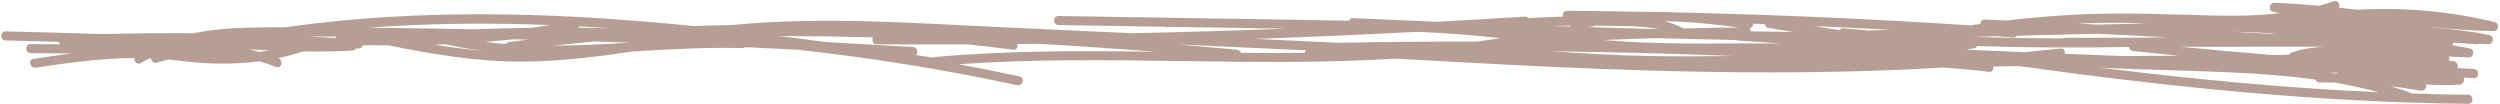 <?xml version="1.0" encoding="UTF-8" standalone="no"?><svg xmlns="http://www.w3.org/2000/svg" xmlns:xlink="http://www.w3.org/1999/xlink" fill="#b69e94" height="17.9" preserveAspectRatio="xMidYMid meet" version="1" viewBox="35.7 241.5 429.7 17.9" width="429.7" zoomAndPan="magnify"><g id="change1_1"><path d="M 396.664 253.133 L 403.824 253.41 C 413.711 253.797 423.844 253.809 433.715 255.188 C 433.805 255.465 434.039 255.688 434.426 255.68 C 435.246 255.664 436.066 255.664 436.891 255.676 C 439.461 256.117 442.016 256.664 444.535 257.355 C 428.52 256.641 412.57 255.109 396.664 253.133 Z M 389.863 249.84 C 387.824 250.066 385.785 250.27 383.746 250.465 C 380.59 250.332 377.43 250.211 374.27 250.074 L 374.211 250.078 C 374.055 250.055 373.895 250.031 373.738 250.012 C 374.164 249.949 374.594 249.883 375.016 249.805 C 375.285 249.754 375.449 249.602 375.523 249.414 C 384.223 249.711 392.926 249.723 401.633 249.578 C 401.691 249.918 401.934 250.238 402.363 250.281 C 404.977 250.555 407.594 250.816 410.207 251.07 C 407.043 251.094 403.883 251.109 400.719 251.141 C 397.336 251.008 393.953 250.879 390.574 250.742 C 390.68 250.285 390.453 249.773 389.863 249.84 Z M 378.82 247.73 C 379.781 247.793 380.742 247.859 381.703 247.93 C 382 247.949 382.207 247.824 382.324 247.645 L 396.215 247.297 C 400.152 247.484 404.094 247.688 408.031 247.895 C 406.699 247.926 405.367 247.953 404.031 247.98 C 399.57 247.984 395.109 247.988 390.648 247.992 C 390.488 247.992 390.355 248.035 390.242 248.105 C 385.137 248.09 380.027 248.008 374.922 247.828 C 376.223 247.793 377.52 247.762 378.82 247.73 Z M 394.961 245.469 C 398.164 245.348 401.422 245.41 404.691 245.52 C 402.98 245.562 401.27 245.609 399.559 245.652 L 396.215 245.734 C 395.078 245.68 393.945 245.629 392.809 245.574 C 393.527 245.539 394.242 245.496 394.961 245.469 Z M 435.227 249.516 C 433.273 249.637 431.363 249.914 429.605 250.52 C 429.41 250.586 429.27 250.715 429.18 250.871 C 428.801 250.891 428.426 250.91 428.051 250.945 C 427.43 250.949 426.812 250.949 426.188 250.953 C 420.953 250.516 415.723 250.043 410.492 249.535 C 418.738 249.527 426.98 249.523 435.227 249.516 Z M 426.895 247.262 C 426.504 247.277 426.117 247.289 425.73 247.305 C 423.629 247.184 421.527 247.066 419.426 246.949 C 421.918 246.996 424.406 247.094 426.895 247.262 Z M 437.652 254.016 C 437.547 254.035 437.449 254.07 437.363 254.121 C 437.254 254.121 437.137 254.117 437.023 254.117 C 436.738 254.066 436.449 254.016 436.164 253.969 C 436.66 253.984 437.156 254 437.652 254.016 Z M 357.371 246.703 C 357.258 246.707 357.156 246.73 357.066 246.77 C 355.57 246.641 354.074 246.512 352.582 246.359 C 352.258 246.328 352.039 246.473 351.93 246.684 C 350.441 246.449 348.957 246.215 347.477 245.98 C 351.879 246.172 356.285 246.383 360.688 246.621 C 359.582 246.648 358.477 246.676 357.371 246.703 Z M 336.625 246.879 C 336.609 246.699 336.535 246.531 336.414 246.402 C 336.801 246.301 337.043 245.926 337.059 245.574 C 337.742 245.598 338.43 245.625 339.113 245.648 C 339.105 245.961 339.27 246.25 339.676 246.312 C 341.117 246.543 342.562 246.773 344.004 247 C 341.547 246.961 339.086 246.93 336.625 246.879 Z M 314.188 248.598 C 313.215 248.531 312.242 248.457 311.273 248.375 C 314.312 248.254 317.355 248.145 320.395 248.059 C 325.012 248.18 329.629 248.285 334.242 248.387 C 334.344 248.438 334.457 248.477 334.59 248.484 C 337.012 248.641 339.43 248.797 341.848 248.953 C 332.629 248.895 323.395 249.215 314.188 248.598 Z M 318.961 251.125 C 313.43 251.023 307.895 250.688 302.355 250.312 C 312.816 250.441 323.27 250.715 333.723 251.125 C 328.801 251.184 323.879 251.215 318.961 251.125 Z M 305.562 245.902 L 305.586 246.066 C 304.594 246.035 303.602 246.008 302.609 245.977 C 303.594 245.941 304.578 245.914 305.562 245.902 Z M 310.008 245.914 C 310.402 245.922 310.797 245.922 311.191 245.934 C 314.09 246.016 317.609 245.859 320.723 246.488 C 320.598 246.492 320.469 246.496 320.34 246.5 C 316.453 246.395 312.57 246.285 308.688 246.164 C 309.129 246.074 309.566 245.992 310.008 245.914 Z M 324.262 245.203 C 327.699 245.387 331.141 245.762 334.562 246.219 C 331.395 246.254 328.223 246.312 325.055 246.383 C 324.035 245.816 322.93 245.422 321.773 245.156 C 322.602 245.172 323.434 245.184 324.262 245.203 Z M 289.578 248.648 C 281.629 248.637 273.676 248.699 265.723 248.848 L 251.391 248.184 C 260.68 247.863 269.965 247.453 279.25 246.973 C 284.031 247.117 288.801 247.547 293.57 248.055 C 292.242 248.27 290.91 248.469 289.578 248.648 Z M 259.926 250.582 C 256.285 250.621 252.645 250.617 249 250.586 C 248.902 250.312 248.672 250.078 248.312 250.047 C 244.895 249.719 241.48 249.418 238.062 249.133 C 245.449 249.473 252.836 249.812 260.223 250.152 C 260.078 250.266 259.98 250.414 259.926 250.582 Z M 196.137 251.328 C 196.008 251.34 195.895 251.379 195.801 251.434 C 195.719 251.375 195.621 251.332 195.496 251.312 C 194.715 251.195 193.934 251.078 193.148 250.961 C 193.562 250.559 193.383 249.633 192.613 249.586 C 187.641 249.281 182.664 249 177.691 248.734 C 175.031 248.371 172.367 248.023 169.703 247.688 C 175.055 247.707 180.406 247.793 185.762 247.914 C 185.504 248.375 185.719 249.109 186.41 249.113 C 191.605 249.145 196.805 249.148 202.004 249.129 C 204.625 249.406 207.246 249.703 209.863 250.047 C 210.484 250.129 210.707 249.551 210.555 249.074 C 211.797 249.062 213.035 249.055 214.277 249.039 C 220.938 249.41 227.594 249.863 234.242 250.391 C 221.516 250.215 208.793 250.168 196.137 251.328 Z M 130.801 249.344 C 133.16 249.082 135.52 248.844 137.879 248.629 C 139.906 248.691 141.93 248.766 143.957 248.836 C 139.566 249.094 135.18 249.328 130.801 249.344 Z M 127.078 246.285 C 123.758 246.328 120.438 246.402 117.117 246.531 C 111.059 246.414 105 246.32 98.941 246.266 C 109.316 245.484 119.754 245.402 130.184 245.805 C 129.148 245.977 128.113 246.141 127.078 246.285 Z M 123.223 248.723 C 122.953 248.758 122.793 248.898 122.715 249.074 C 121.488 248.984 120.266 248.863 119.043 248.711 C 120.656 248.586 122.266 248.438 123.871 248.258 C 124.727 248.277 125.582 248.293 126.438 248.312 C 125.363 248.449 124.293 248.578 123.223 248.723 Z M 110.453 249.188 C 111.059 249.168 111.66 249.141 112.266 249.113 C 114.43 249.605 116.594 249.973 118.766 250.238 C 115.984 250.004 113.211 249.637 110.453 249.188 Z M 135.195 246.031 C 136.953 246.125 138.711 246.23 140.465 246.348 C 138.68 246.309 136.891 246.281 135.102 246.266 Z M 93.355 248.039 C 91.789 247.945 90.223 247.852 88.656 247.773 C 90.285 247.777 91.91 247.789 93.539 247.797 C 93.461 247.863 93.398 247.945 93.355 248.039 Z M 80.289 250.422 C 79.684 250.262 79.078 250.117 78.469 249.996 C 79.652 250.059 80.836 250.113 82.016 250.164 C 81.438 250.266 80.863 250.348 80.289 250.422 Z M 464.52 245.309 C 456.766 243.43 448.852 242.711 440.91 243.176 C 439.844 243.051 438.773 242.934 437.703 242.82 C 437.973 242.273 437.562 241.457 436.84 241.707 C 435.996 242 435.148 242.258 434.301 242.488 C 431.738 242.258 429.176 242.074 426.602 241.988 C 425.734 241.961 425.52 243.352 426.395 243.523 C 426.789 243.598 427.184 243.68 427.578 243.758 C 423.633 244.219 419.629 244.258 415.629 244.156 C 408.391 243.973 401.188 243.641 393.949 243.945 C 389.488 244.137 385.035 244.504 380.602 245.023 C 379.355 244.969 378.109 244.914 376.859 244.859 C 376.359 244.84 376.109 245.219 376.105 245.609 C 375.527 245.691 374.945 245.773 374.363 245.863 C 357.531 244.758 340.676 244.016 323.812 243.633 C 322.234 243.559 320.66 243.523 319.086 243.543 C 314.41 243.457 309.73 243.387 305.055 243.355 C 304.449 243.352 304.211 243.91 304.332 244.359 C 302.336 244.402 300.344 244.492 298.348 244.621 C 298.227 244.453 298.027 244.344 297.746 244.359 C 292.707 244.68 287.664 244.973 282.621 245.242 C 277.836 245.051 273.055 244.844 268.27 244.621 C 267.91 244.605 267.684 244.797 267.578 245.051 C 250.934 244.781 234.285 244.516 217.637 244.246 C 216.633 244.23 216.633 245.793 217.637 245.809 C 223.758 245.906 229.879 246.004 236 246.105 C 236.102 246.156 236.223 246.191 236.363 246.191 C 236.496 246.191 236.609 246.16 236.707 246.113 C 243.34 246.223 249.973 246.328 256.605 246.434 C 247.84 246.766 239.074 247.023 230.305 247.211 L 208.043 246.188 C 192.605 245.473 176.957 244.289 161.539 245.801 C 159.332 245.84 157.121 245.895 154.91 245.98 C 133.574 243.816 112.125 243.02 90.777 245.418 C 88.75 245.645 86.727 245.91 84.707 246.195 C 84.129 246.195 83.547 246.191 82.969 246.191 C 78.301 246.191 73.527 246.289 68.961 247.207 C 63.781 247.172 58.598 247.215 53.418 247.355 C 47.84 247.184 42.262 247.023 36.68 246.891 C 35.676 246.867 35.676 248.43 36.68 248.453 C 39.695 248.523 42.707 248.609 45.719 248.691 C 45.785 248.883 45.922 249.039 46.125 249.113 L 40.969 249.078 C 39.969 249.074 39.965 250.637 40.969 250.641 C 43.309 250.656 45.652 250.672 47.988 250.684 C 45.797 250.969 43.613 251.293 41.434 251.621 C 40.445 251.773 40.867 253.277 41.852 253.129 C 47.508 252.273 53.141 251.508 58.809 251.477 C 58.699 252.062 59.301 252.734 59.945 252.324 C 60.406 252.031 60.871 251.77 61.344 251.512 C 61.453 251.516 61.559 251.52 61.668 251.523 C 61.695 251.973 62.066 252.414 62.633 252.266 C 63.32 252.078 64.008 251.902 64.699 251.73 C 65.211 251.777 65.727 251.836 66.242 251.902 C 71.031 252.516 75.664 252.652 80.289 252.039 C 81.25 252.309 82.207 252.621 83.152 253.008 C 84.082 253.387 84.484 251.879 83.566 251.504 L 83.527 251.484 C 84.73 251.23 85.934 250.926 87.145 250.559 C 87.254 250.523 87.348 250.469 87.422 250.406 L 87.547 250.406 C 87.723 250.383 87.902 250.363 88.078 250.344 C 90.812 250.383 93.543 250.348 96.273 250.188 C 96.57 250.168 96.781 250.02 96.898 249.816 C 97.031 249.828 97.164 249.832 97.297 249.844 C 97.703 249.871 97.941 249.629 98.02 249.324 C 98.211 249.309 98.406 249.297 98.598 249.277 C 99.891 249.293 101.184 249.301 102.477 249.301 C 110.105 250.824 117.785 252.141 125.59 252.09 C 131.93 252.047 138.227 251.27 144.492 250.344 C 150.758 249.984 157.027 249.602 163.277 249.77 C 163.484 249.773 163.645 249.711 163.766 249.609 C 166.758 249.746 169.75 249.891 172.742 250.039 C 185.422 251.43 198.035 253.461 210.527 256.137 C 211.508 256.348 211.926 254.844 210.941 254.633 C 207.453 253.887 203.961 253.191 200.457 252.543 C 225.438 250.766 250.637 253.152 275.59 251.574 C 306.945 253.375 338.426 254.98 369.785 253.105 C 372.383 253.297 374.977 253.535 377.566 253.848 C 378.164 253.918 378.395 253.387 378.273 252.926 C 379.793 252.906 381.312 252.895 382.832 252.875 C 408.395 256.422 434.07 259.094 459.91 259.34 C 460.918 259.348 460.918 257.785 459.91 257.777 C 456.672 257.746 453.434 257.676 450.195 257.57 C 450.121 257.508 450.035 257.449 449.93 257.414 C 448.809 257.012 447.68 256.641 446.543 256.301 C 448.285 256.512 450.023 256.766 451.758 257.078 C 452.438 257.203 452.848 256.516 452.703 256.023 C 454.621 256.121 456.539 256.16 458.461 256.047 C 459.102 256.008 459.402 255.27 459.117 254.82 C 459.715 254.855 460.309 254.891 460.902 254.922 C 461.906 254.977 461.902 253.414 460.902 253.359 C 459.969 253.312 459.031 253.254 458.098 253.199 C 458.262 252.762 458.031 252.105 457.406 252.023 C 457.152 251.988 456.895 251.965 456.641 251.938 C 456.734 251.711 456.727 251.441 456.621 251.227 C 457.762 251.266 458.898 251.309 460.039 251.359 C 460.914 251.402 461.105 250.023 460.246 249.828 C 459.258 249.605 458.25 249.438 457.234 249.301 C 457.312 249.16 457.34 249 457.32 248.844 C 458.66 248.93 460.004 249.02 461.344 249.105 C 461.473 249.117 461.586 249.09 461.688 249.035 C 462.262 249.055 462.84 249.074 463.414 249.086 C 464.281 249.102 464.492 247.742 463.621 247.551 C 460.496 246.855 457.332 246.527 454.156 246.262 L 454.133 246.254 C 453.949 246.223 453.766 246.195 453.578 246.164 C 457.145 246.512 460.719 246.773 464.312 246.84 C 465.184 246.855 465.383 245.516 464.52 245.309" fill="inherit"/></g></svg>